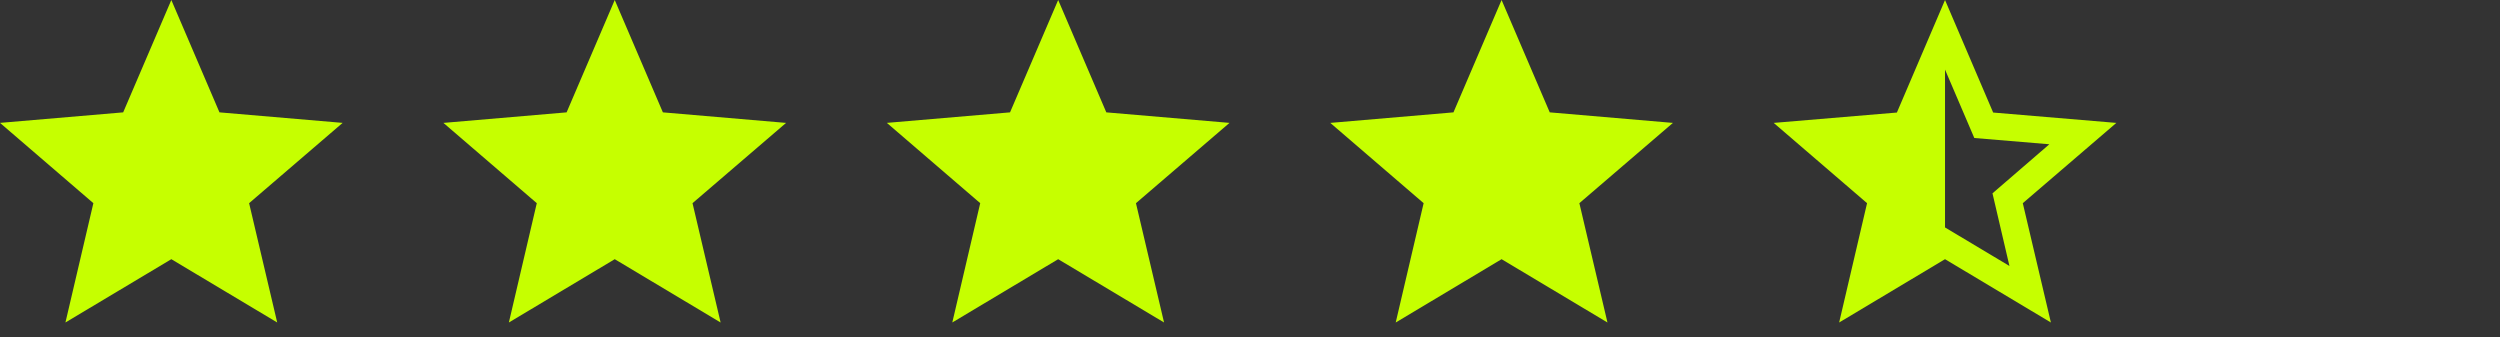 <?xml version="1.0" encoding="utf-8"?>
<svg xmlns="http://www.w3.org/2000/svg" fill="none" height="100%" overflow="visible" preserveAspectRatio="none" style="display: block;" viewBox="0 0 126 17" width="100%">
<rect x="0" y="0" width="126" height="17" fill="#333333" stroke="none"/>
<g id="Component 13">
<path d="M8.635 13.063L13.971 16.253L12.555 10.24L17.269 6.193L11.061 5.663L8.635 0L6.208 5.663L0 6.193L4.706 10.24L3.298 16.253L8.635 13.063Z" fill="#C6FF00" id="Vector"/>
<path d="M30.983 13.063L36.319 16.254L34.903 10.24L39.618 6.194L33.409 5.663L30.983 6.41537e-05L28.557 5.663L22.348 6.194L27.054 10.24L25.647 16.254L30.983 13.063Z" fill="#C6FF00" id="Vector_2"/>
<path d="M53.332 13.063L58.668 16.253L57.252 10.24L61.967 6.193L55.758 5.663L53.332 0L50.906 5.663L44.697 6.193L49.403 10.24L47.996 16.253L53.332 13.063Z" fill="#C6FF00" id="Vector_3"/>
<path d="M75.68 13.063L81.016 16.254L79.6 10.24L84.315 6.194L78.107 5.663L75.68 6.41537e-05L73.254 5.663L67.046 6.194L71.751 10.24L70.344 16.254L75.68 13.063Z" fill="#C6FF00" id="Vector_4"/>
<path d="M98.029 11.463V3.507L99.505 6.955L103.287 7.271L100.421 9.744L101.276 13.405L98.029 11.463ZM106.664 6.194L100.455 5.672L98.029 6.41537e-05L95.603 5.672L89.394 6.194L94.1 10.24L92.693 16.254L98.029 13.063L103.365 16.254L101.949 10.24L106.664 6.194Z" fill="#C6FF00" id="Vector_5"/>
</g>
</svg>